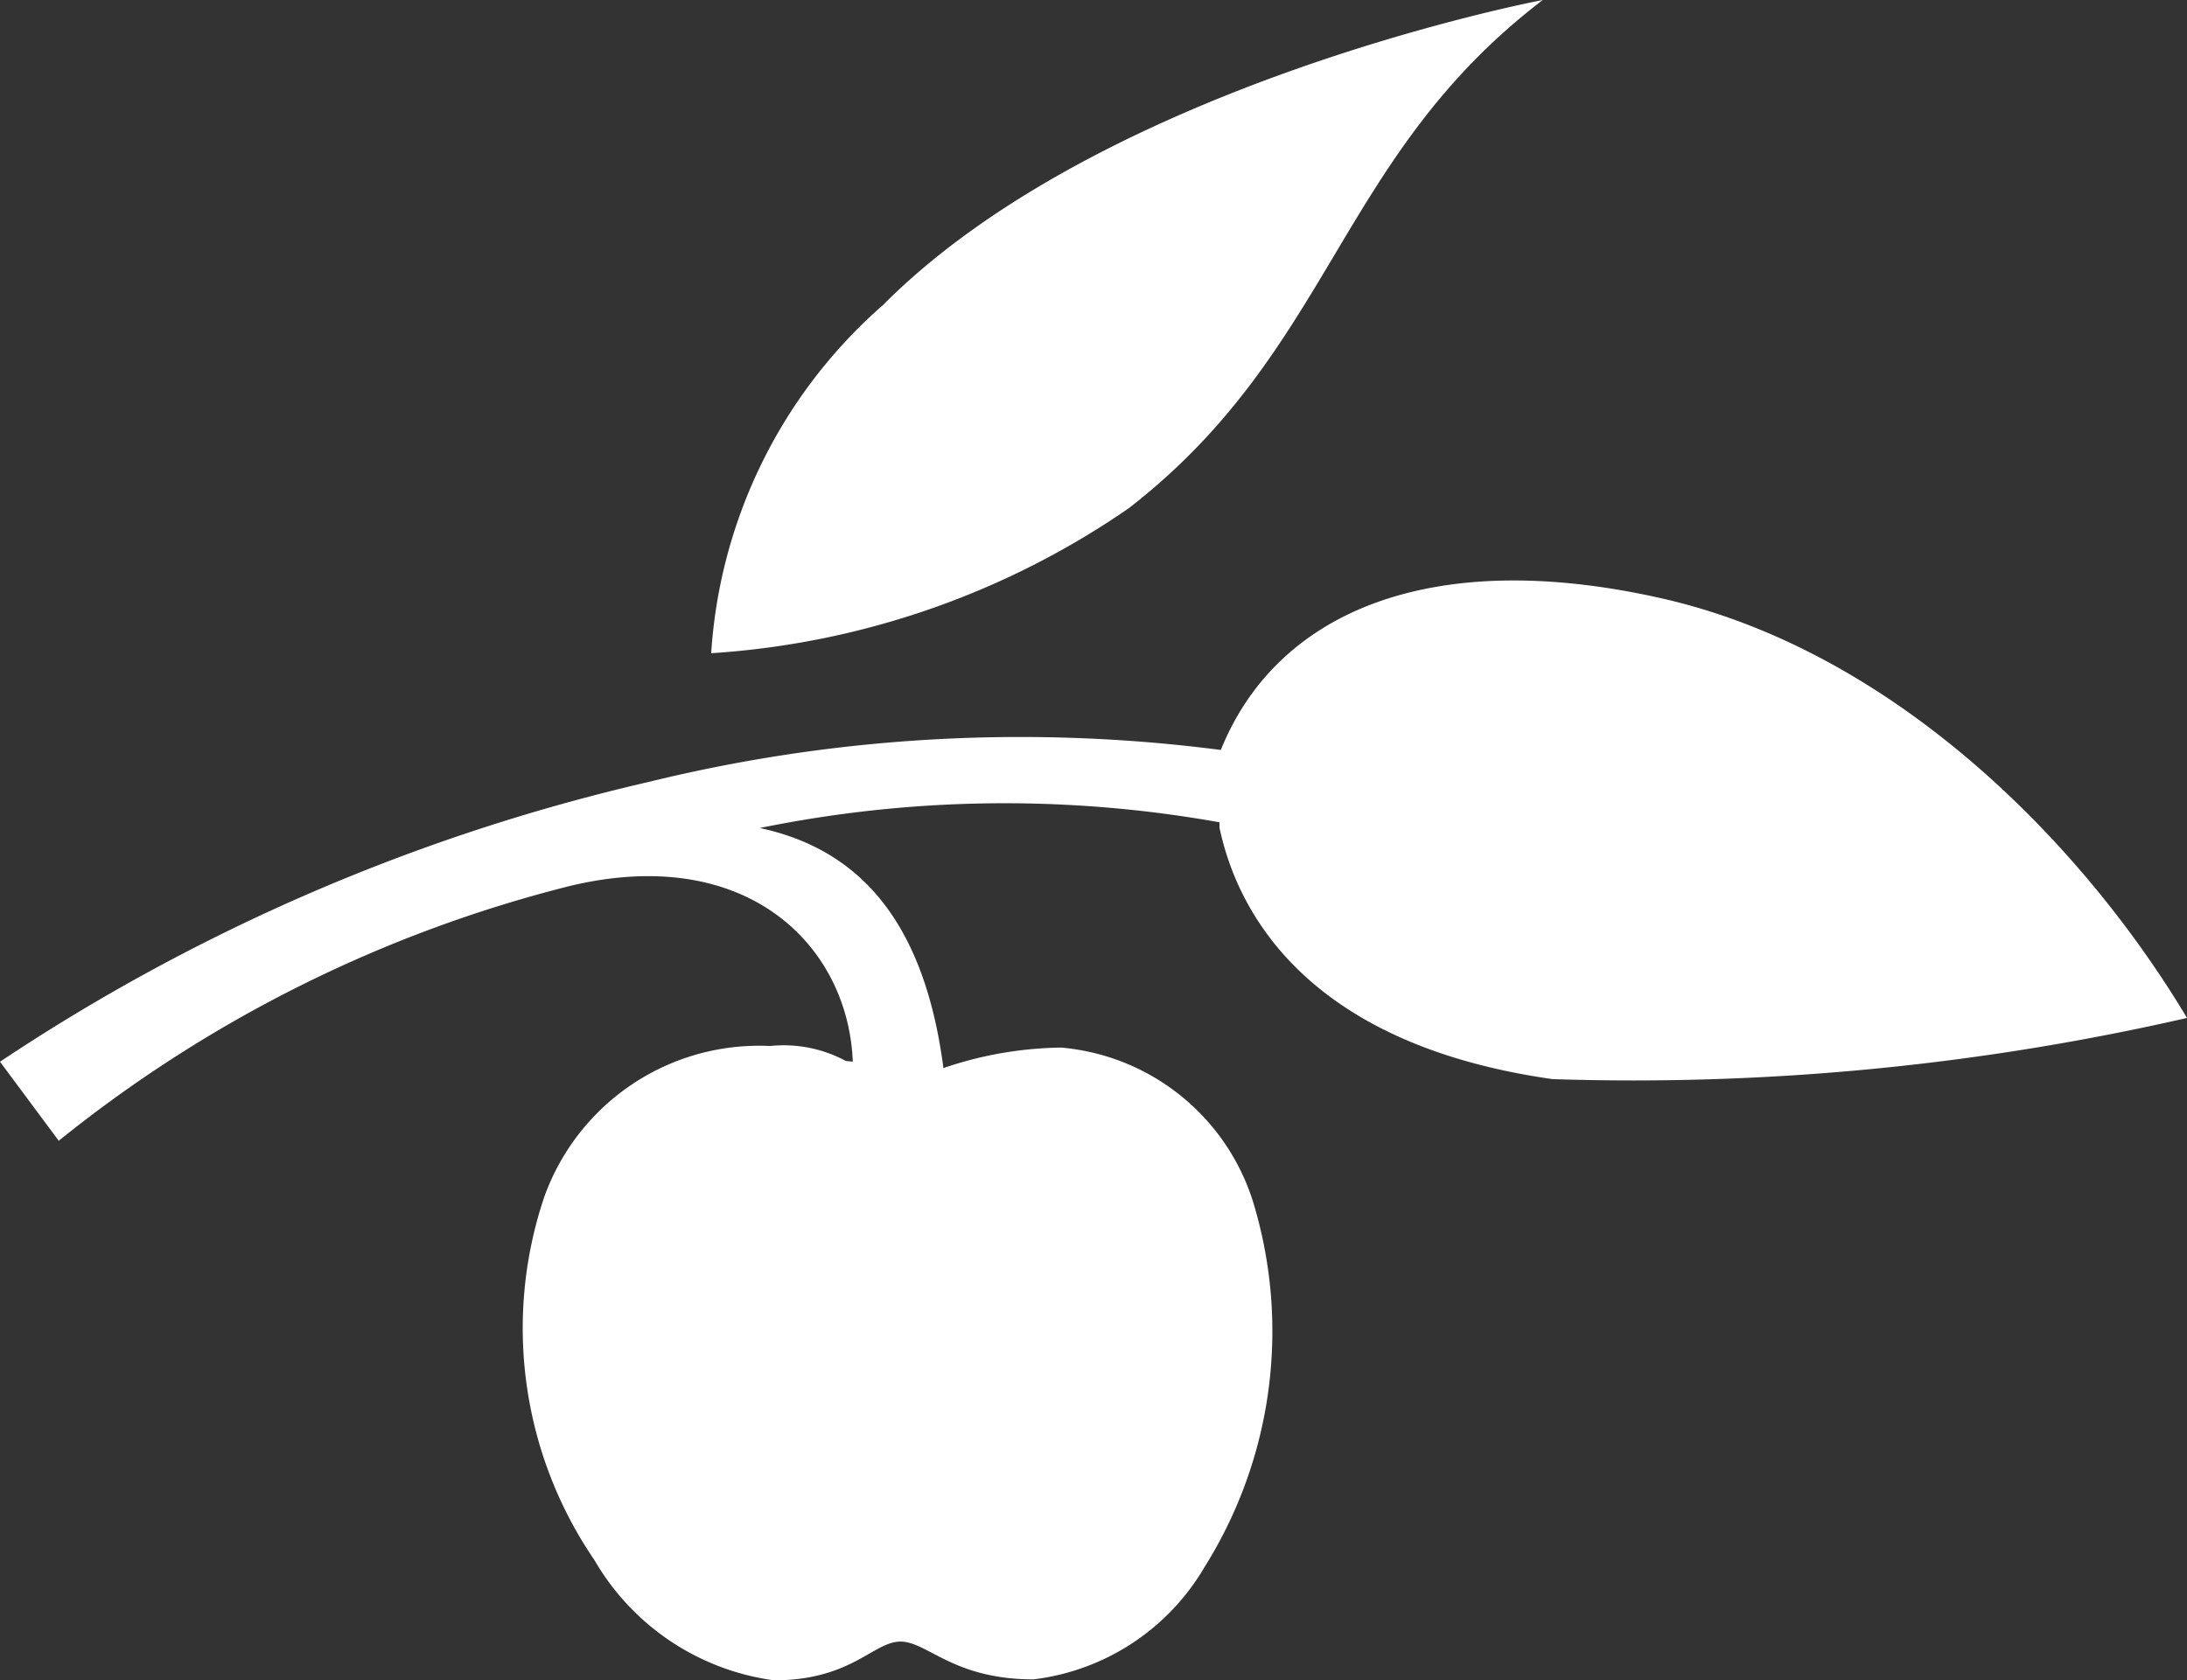 <svg xmlns="http://www.w3.org/2000/svg" width="27.664" height="21.261" viewBox="0 0 27.664 21.261">
  <rect x="0" y="0" width="27.664" height="21.261" fill="#333333" stroke="none"/>
  <g id="Group_46" data-name="Group 46" transform="translate(-55.227 -0.39)">
    <path id="Path_62" data-name="Path 62" d="M70.653,10.864c.243,1.148,1.184,2.75,4.212,3.18a31.348,31.348,0,0,0,8.026-.774c-1.31-2.193-3.69-4.636-6.636-5.307-2.963-.673-4.92.19-5.605,1.966m-4.723,3.886a1.655,1.655,0,0,0-.96-.19,2.886,2.886,0,0,0-2.86,1.923,5.2,5.2,0,0,0,.64,4.583,3.106,3.106,0,0,0,2.27,1.52c.98,0,1.257-.49,1.6-.49s.664.478,1.683.478a2.912,2.912,0,0,0,2.163-1.42,5.617,5.617,0,0,0,.61-4.637,2.8,2.8,0,0,0-2.422-1.937,4.769,4.769,0,0,0-1.527.272" fill="#fff" fill-rule="evenodd"/>
    <path id="Path_63" data-name="Path 63" d="M71.1,10.875V9.94a19.706,19.706,0,0,0-7.66.342,24.85,24.85,0,0,0-8.213,3.542l.743,1A16.832,16.832,0,0,1,62.436,11.6c2.425-.58,3.71.977,3.57,2.56l1.184,0c-.192-1.955-.98-3-2.352-3.293a15.447,15.447,0,0,1,6.265.015M66.412,4.234c2.8-2.8,8.33-3.844,8.33-3.844-2.6,1.984-2.65,4.423-5.236,6.43a10.47,10.47,0,0,1-5.283,1.835,6.4,6.4,0,0,1,2.19-4.42" fill="#fff" fill-rule="evenodd"/>
  </g>
</svg>
